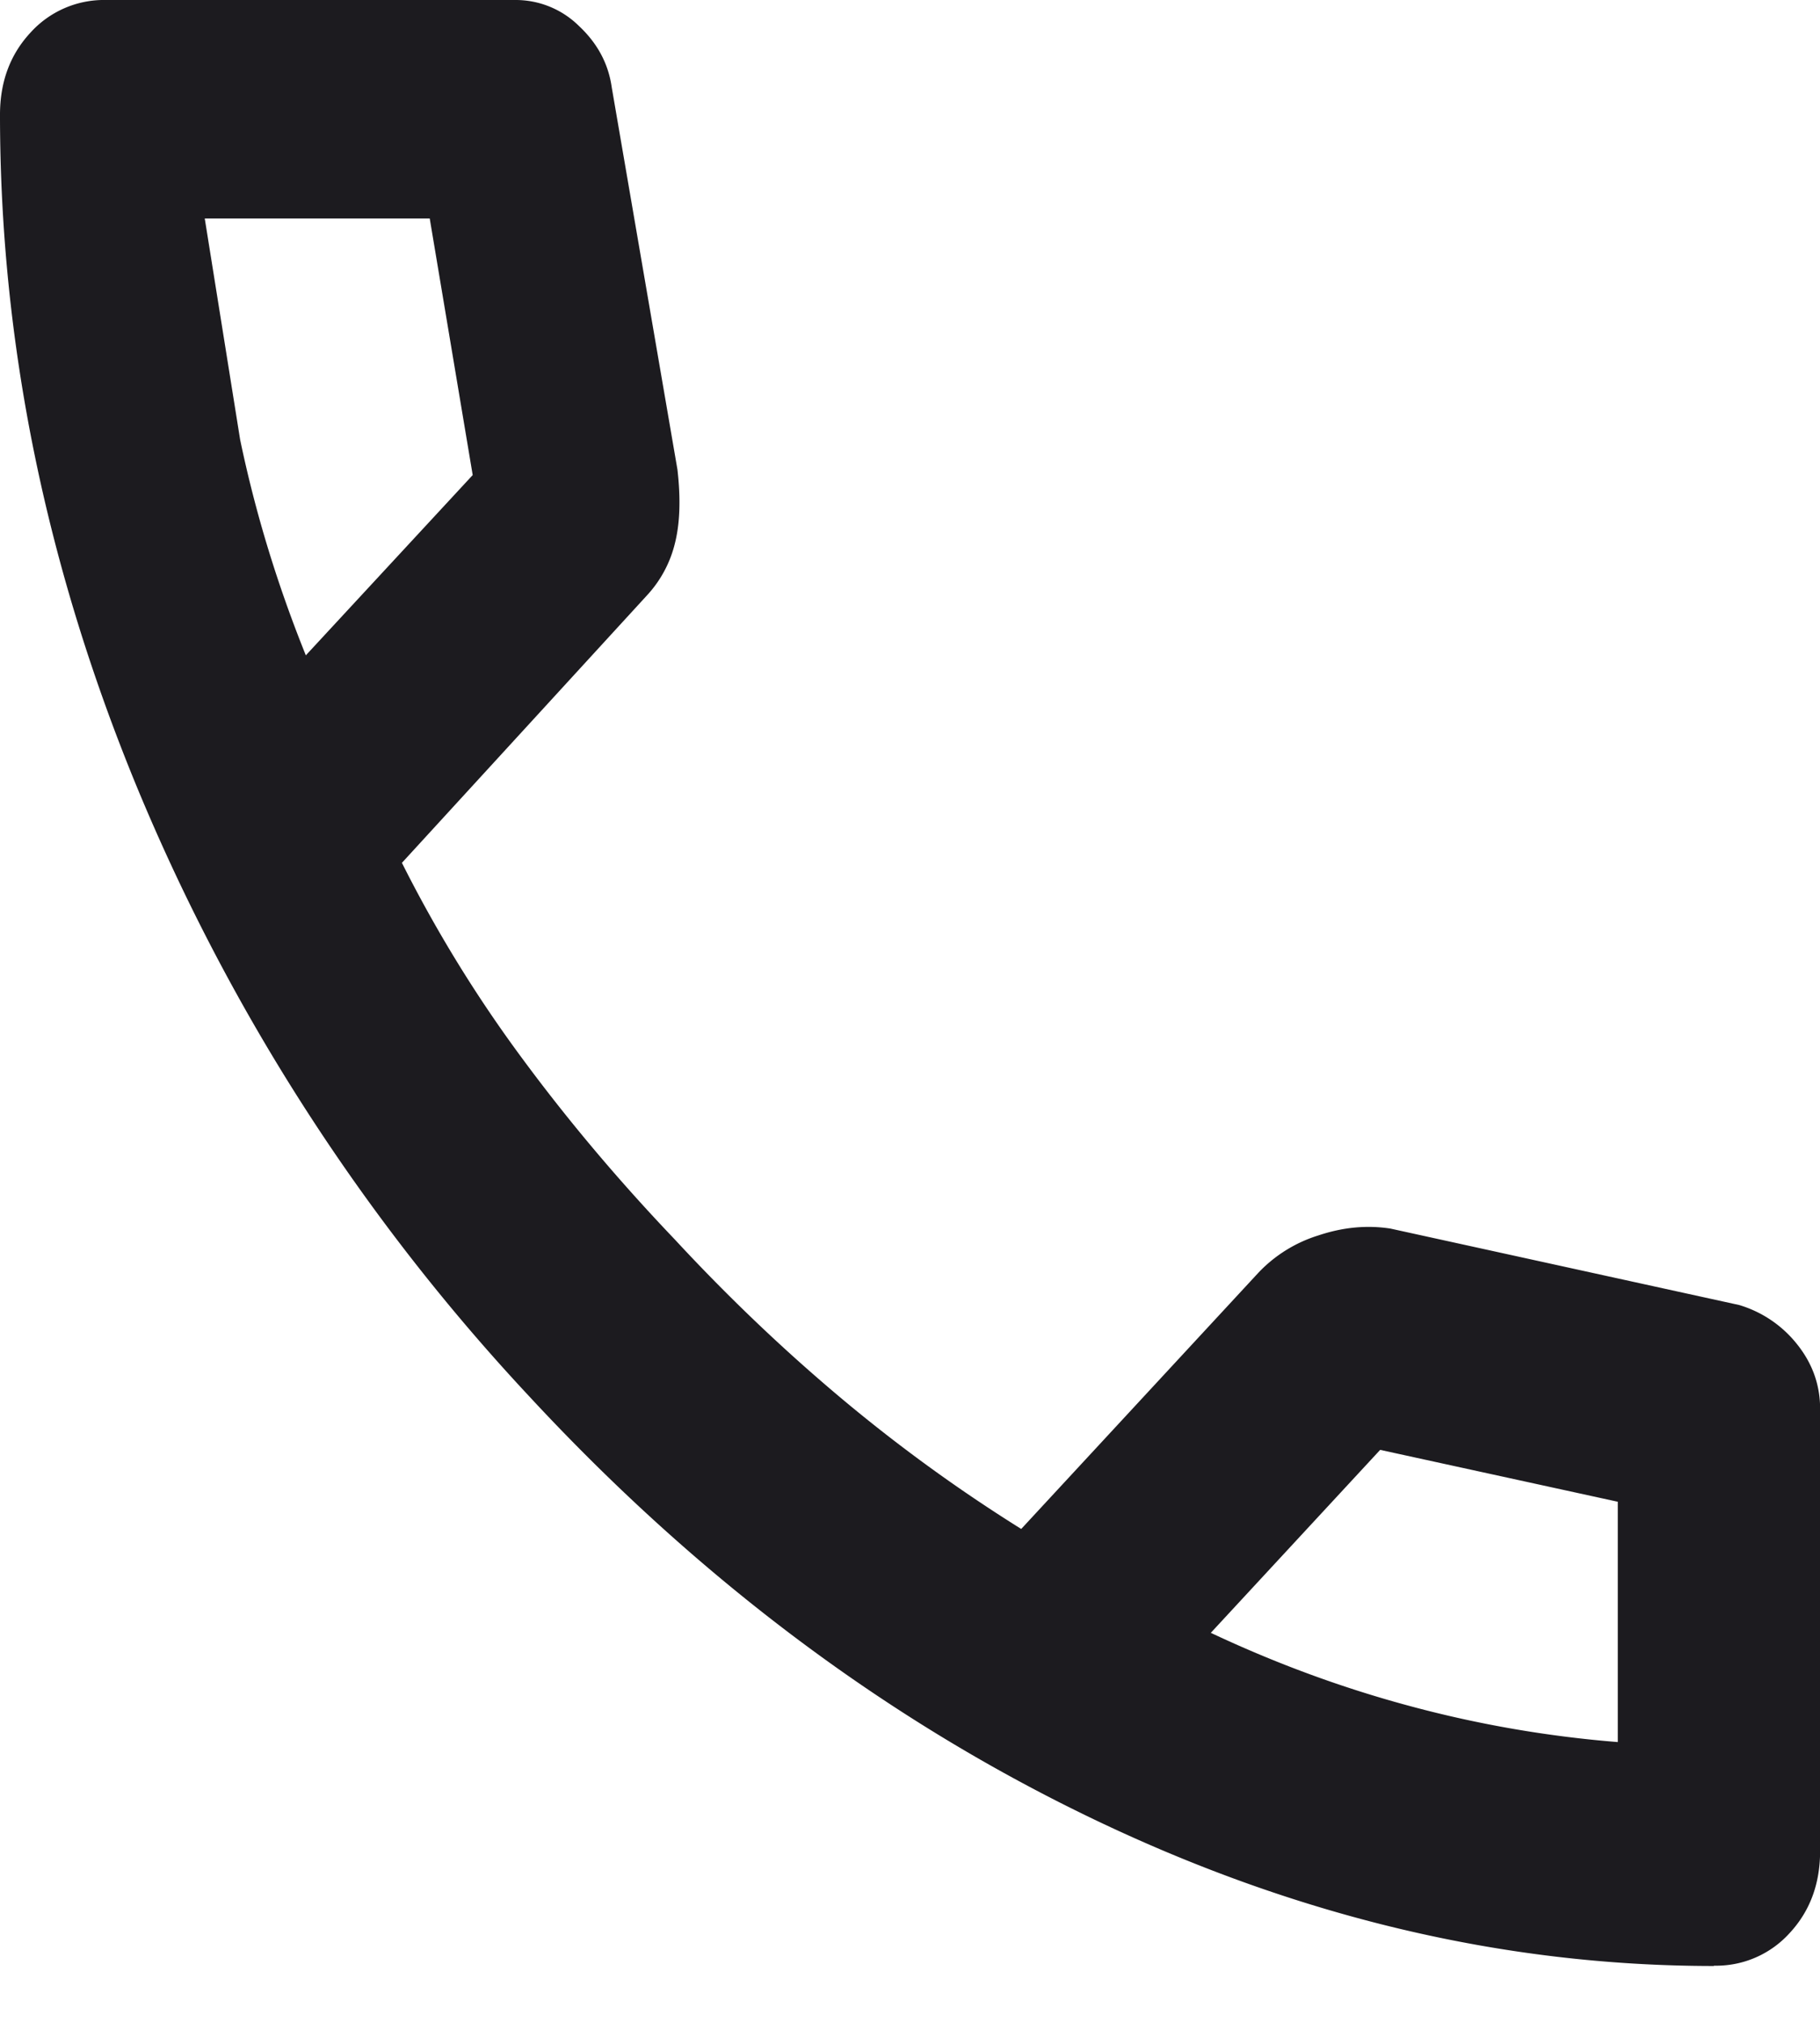 <?xml version="1.0" encoding="utf-8"?>
<svg xmlns="http://www.w3.org/2000/svg" fill="none" height="20" width="18">
  <path d="M16.95 19.438c-2.083 0-4.142-.49-6.175-1.471s-3.883-2.371-5.55-4.171a20.05 20.05 0 0 1-3.862-5.993C.454 5.606 0 3.384 0 1.134 0 .81.1.54.3.324A.98.98 0 0 1 1.05 0H5.1a.89.89 0 0 1 .625.256c.183.171.292.373.325.607l.65 3.78c.033.288.025.531-.025.729a1.16 1.16 0 0 1-.275.513L3.975 8.531a13.19 13.19 0 0 0 1.187 1.93c.458.621.963 1.219 1.513 1.795.517.558 1.058 1.075 1.625 1.552a15.79 15.79 0 0 0 1.8 1.309l2.35-2.538a1.38 1.38 0 0 1 .588-.364c.242-.081.479-.104.713-.068l3.45.756a1.15 1.15 0 0 1 .575.391c.15.189.225.4.225.634v4.373c0 .324-.1.594-.3.81a.98.98 0 0 1-.75.324zM3.025 6.479l1.65-1.782L4.25 2.16H2.025l.35 2.187c.15.72.367 1.431.65 2.133zm8.95 9.665c.65.306 1.313.549 1.988.729a11.37 11.37 0 0 0 2.037.351v-2.376l-2.35-.513-1.675 1.809z" fill="#1c1b1f"/>
</svg>